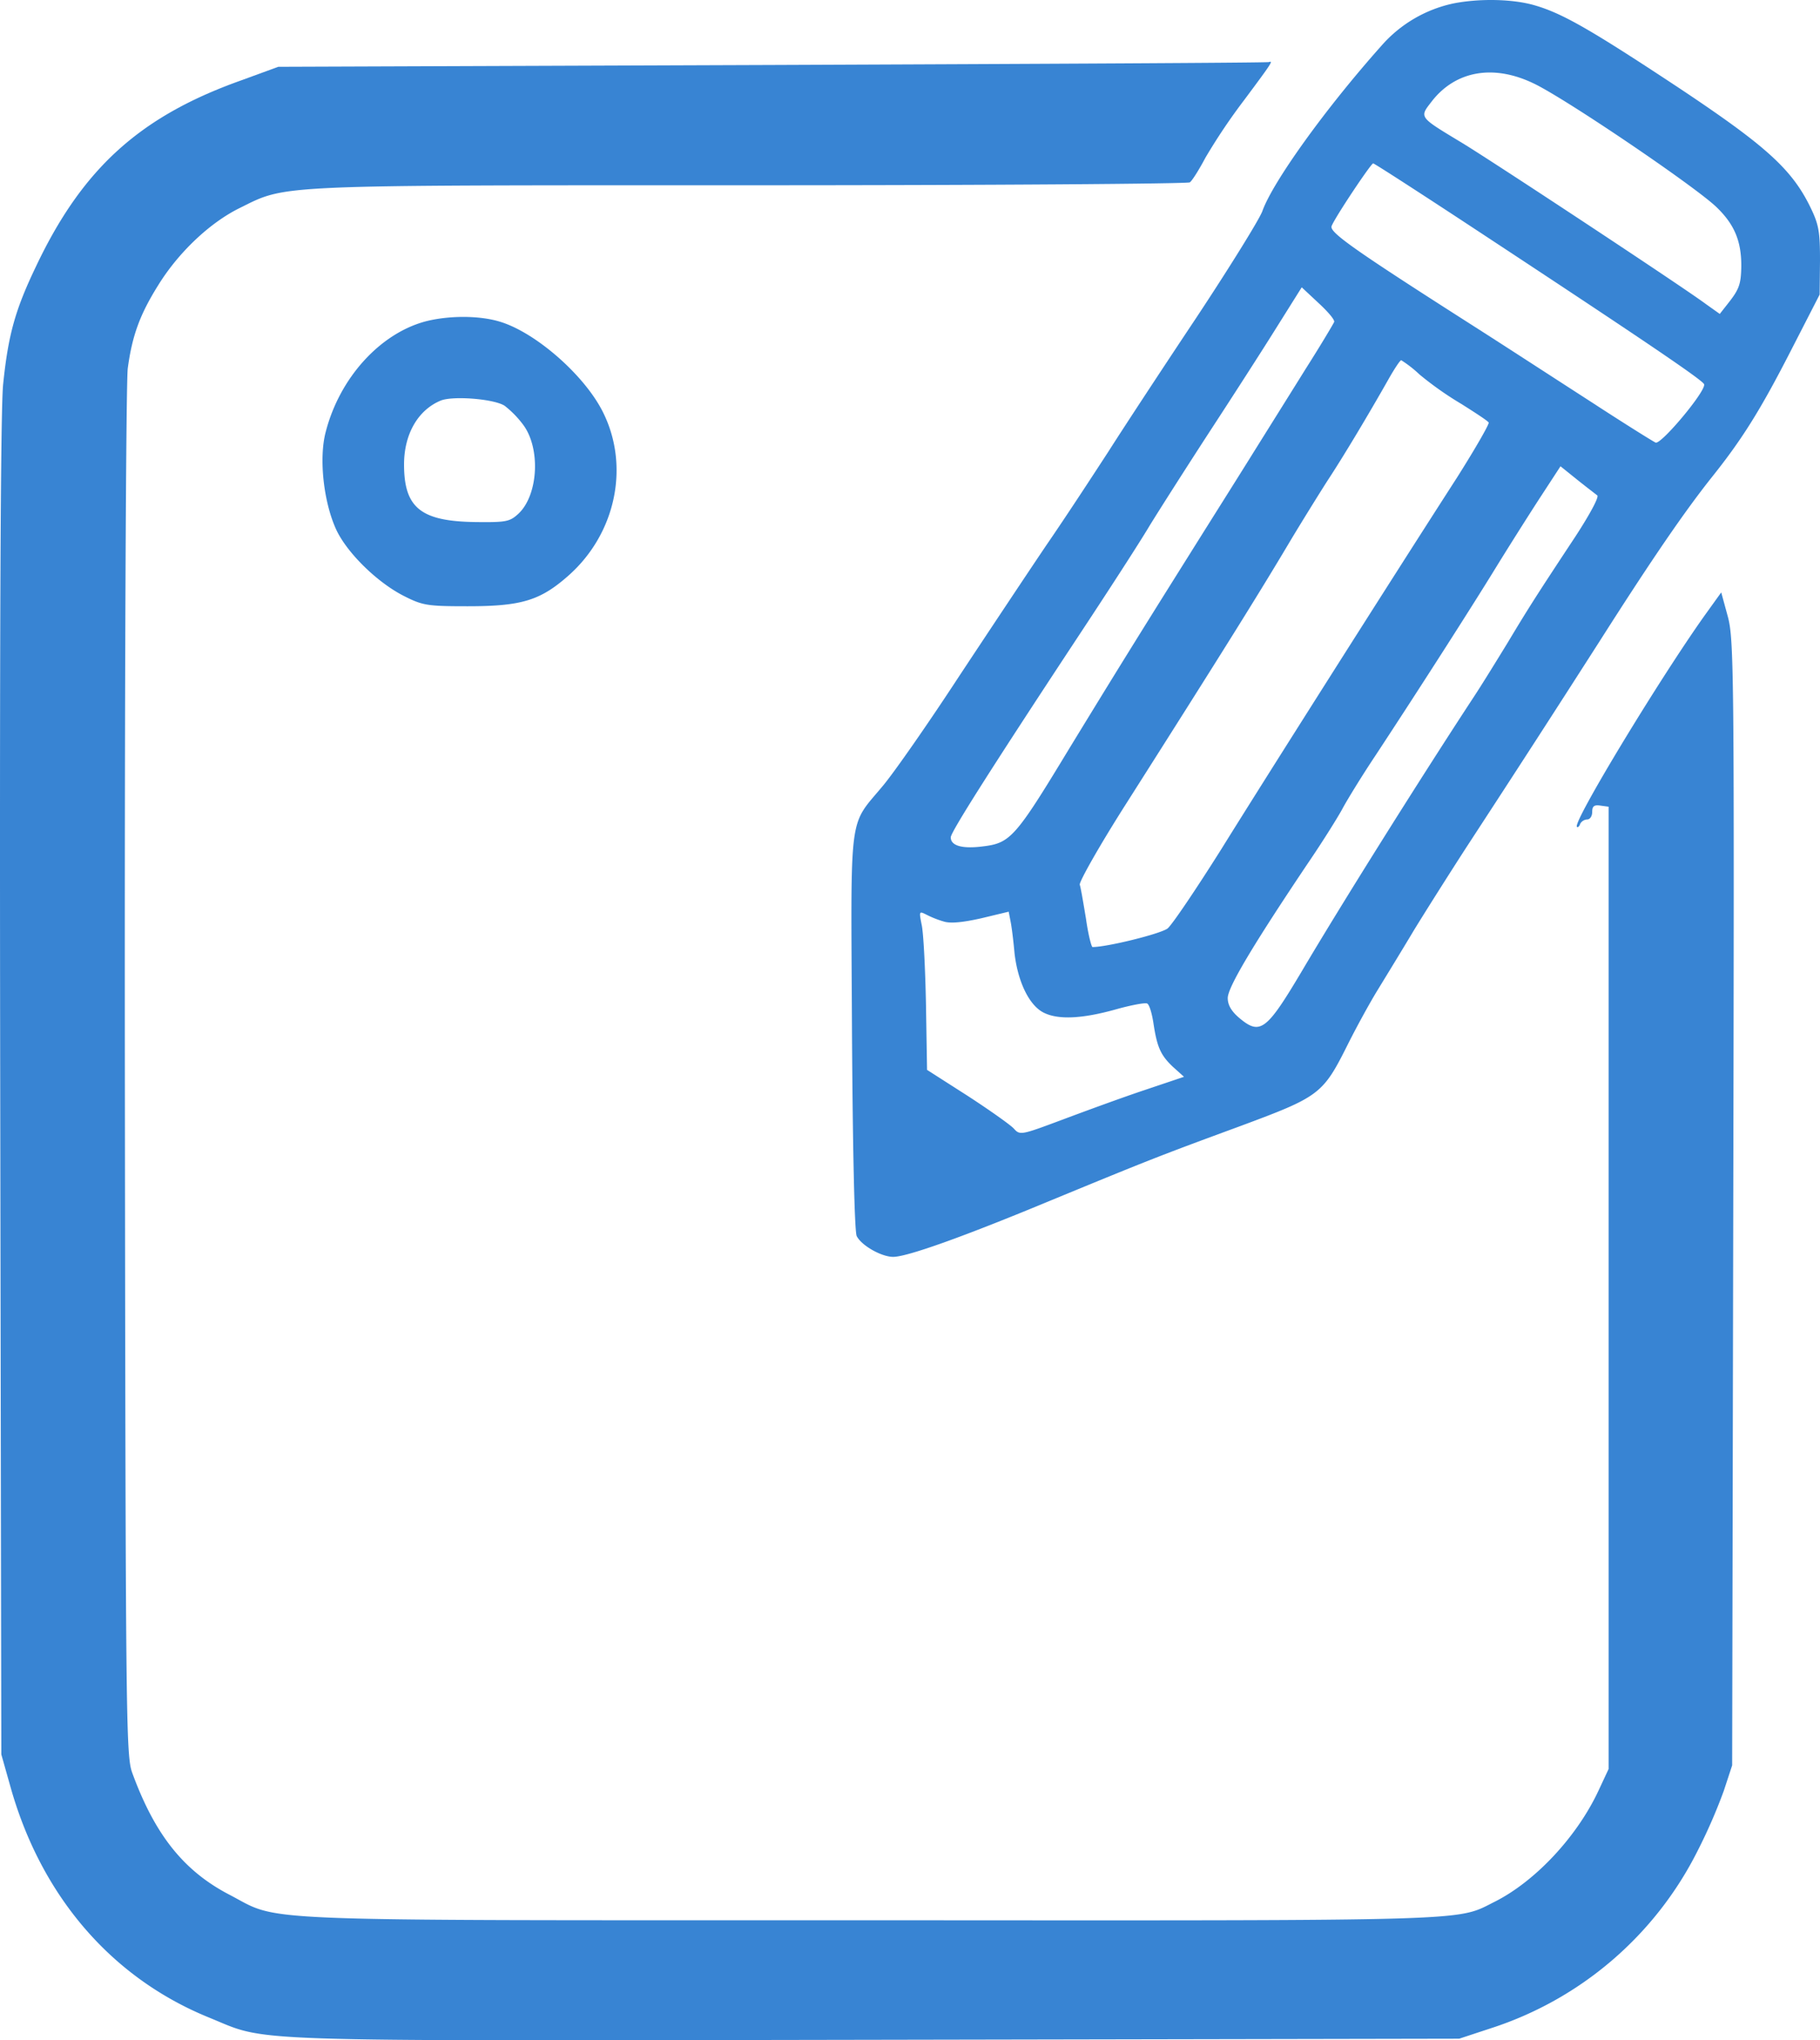 <svg xmlns="http://www.w3.org/2000/svg" width="499.361" height="559.762" viewBox="0 0 499.361 559.762">
  <g id="Group_5" data-name="Group 5" transform="translate(3098 -1982.466)">
    <path id="Path_11" data-name="Path 11" d="M674-832.9a36.25,36.25,0,0,0-19.9,11.7c-15.5,17.4-29.8,37.4-32.6,45.3-.8,2.2-8.9,15.3-18.1,29.2-9.2,13.8-20.1,30.4-24.1,36.7-4.1,6.3-11.6,17.8-16.9,25.5-5.2,7.7-16.1,24.1-24.3,36.5-8.1,12.4-17.3,25.6-20.5,29.5-9.8,11.9-9,5.7-8.7,67.5.2,32.6.7,55.2,1.3,56.3,1.3,2.6,6.8,5.7,10,5.7,3.8,0,19-5.4,43.3-15.5,27.9-11.5,30-12.3,52-20.4,21.8-8.1,22.6-8.7,29.5-22.5,2.2-4.4,5.8-11,8-14.6s6.8-11.1,10.2-16.8c3.5-5.7,9.9-15.8,14.3-22.6,14.3-21.9,24.5-37.7,36.6-56.6,14.7-23.1,23.3-35.5,30.4-44.5,8.5-10.6,13.5-18.5,22.1-35.3l7.8-15.2.1-9.3c0-8-.3-9.9-2.7-14.8-5.1-10.4-12.3-16.8-35.7-32.4-24.5-16.2-32.3-20.7-40-22.9C690.2-834.1,681.2-834.3,674-832.9ZM695.8-811c8.4,3.9,44.4,28.3,50.3,34,5,4.8,6.9,9.5,6.8,16.5-.1,4.7-.6,6.1-3.7,10l-2.2,2.8-3.8-2.7c-6-4.5-58-38.8-66.7-44.1-12.4-7.5-12-7-8.3-11.8C674.7-814.4,684.9-816.2,695.8-811Zm-19.5,37.7c49.1,32.3,66.1,43.8,66.4,44.9.6,1.8-11.8,16.6-13.3,16-.7-.3-8.7-5.3-17.6-11.1-9-5.8-23-14.9-31.3-20.2-33.7-21.5-40.7-26.4-40-28.1.8-2.2,10.8-17.2,11.4-17.2C652.2-789,663.2-781.9,676.3-773.3Zm-35.1,27.8c-.2.5-3.7,6.4-7.9,13-4.1,6.6-11,17.6-15.3,24.5s-11.5,18.3-16,25.5c-15.5,24.7-21.3,34.1-33.4,53.9-14.9,24.6-16.2,26.1-23.9,27-5.6.7-8.7-.2-8.7-2.5,0-1.4,10.7-18.3,34.5-54.4,8.4-12.7,17.4-26.6,20-31,2.7-4.4,10.1-16,16.4-25.7,6.4-9.8,14.7-22.7,18.5-28.8l6.9-11,4.6,4.3C639.4-748.4,641.4-746.1,641.2-745.5Zm23.4,14.4a90.8,90.8,0,0,0,11.5,8.1c3.8,2.4,7.2,4.6,7.5,5.1.2.4-3.7,7.2-8.7,15.1-19,29.5-52.9,83-64.7,102-6.8,10.8-13.4,20.6-14.7,21.7-2,1.5-16.6,5.1-20.6,5.1-.3,0-1.2-3.5-1.8-7.8-.7-4.2-1.4-8.4-1.7-9.3-.2-.8,5.5-10.9,12.9-22.5,27-42.5,36.4-57.6,44.9-71.9,3.3-5.5,7.9-12.9,10.2-16.5,4.1-6.2,11.3-18.2,17-28.3,1.5-2.6,2.9-4.7,3.2-4.7A32.411,32.411,0,0,1,664.6-731.1Zm48.8,33.2c.5.5-2.2,5.4-5.9,11.1-10.9,16.5-13,19.8-18.7,29.3-3,4.9-7.3,11.9-9.7,15.5-15,22.9-36,56.4-46.7,74.5-9.8,16.5-11.5,17.8-17.3,12.9-2.1-1.8-3.1-3.5-3.1-5.4,0-2.9,6.7-14.2,22-37,4.3-6.3,8.5-13.1,9.5-15s5-8.5,9-14.5c12.7-19.3,27-41.7,33-51.5,3.2-5.2,8.5-13.6,11.8-18.7l6-9.2,4.6,3.7C710.4-700.2,712.9-698.3,713.4-697.9ZM534.1-581c1.9.6,5.4.2,10.3-.9l7.5-1.8.5,2.6c.3,1.4.8,5.4,1.1,8.8.9,7.8,4,14.3,8,16.3s10.5,1.7,19.8-.9c4.3-1.2,8.1-1.9,8.6-1.6.6.3,1.3,2.7,1.7,5.3,1,6.7,2,8.9,5.4,12.1l3,2.7-10.7,3.6c-6,2-16.1,5.7-22.5,8.1-11.5,4.3-11.8,4.4-13.5,2.5-.9-1-6.7-5.1-12.7-9l-11.1-7.1-.3-18.1c-.2-10-.7-19.8-1.2-21.8-.7-3.6-.7-3.7,1.3-2.7A26.676,26.676,0,0,0,534.1-581Z" transform="translate(-3373.139 2816.293)" fill="#3884d3"/>
    <path id="Path_12" data-name="Path 12" d="M487-816l-135.5.5-10.4,3.8c-27.7,9.9-43.4,24.2-56.1,51-5.7,11.9-7.6,18.7-9,32.3-.7,6.7-1,69.2-.8,192.9l.3,183,2.4,8.5c8.4,30.3,27.8,52.8,54.6,63.7,16.7,6.8,5.2,6.4,182.5,6.1l160.5-.3,8.5-2.8A96.746,96.746,0,0,0,740.9-326a148.637,148.637,0,0,0,7.2-16.5l2.3-7,.3-154.3c.3-146.1.2-154.6-1.5-160.9l-1.8-6.6-4.6,6.4c-12.5,17.6-36.2,56.7-35,57.9.2.3.7-.1.9-.8a2.317,2.317,0,0,1,1.9-1.2c.8,0,1.4-.9,1.4-2.1,0-1.5.5-2,2.3-1.7l2.2.3v264l-2.8,6c-5.9,12.6-17.3,24.8-28.4,30.4-10.8,5.4-3.1,5.2-171.9,5.1-173.9,0-160.8.5-175.5-7.1-12.4-6.5-20.3-16.4-26.5-33.4-1.7-4.8-1.8-14.1-2-192-.1-104.7.3-189.8.8-193.3,1.2-8.9,3.3-14.7,8.3-22.7,5.6-9.1,14.3-17.3,22.5-21.3,12.9-6.4,8.6-6.2,140-6.2,65.7,0,120-.4,120.6-.8s2.5-3.4,4.3-6.8a164.211,164.211,0,0,1,10.7-15.9c7.6-10.2,7.9-10.7,6.7-10.3C622.8-816.6,561.5-816.3,487-816Z" transform="translate(-3373.139 2816.293)" fill="#3884d3"/>
    <path id="Path_13" data-name="Path 13" d="M391.7-745.6c-12.4,3.4-23.4,15.5-27.2,30.3-1.9,7.2-.6,19.2,2.9,26.8,3,6.4,11.2,14.4,18.4,18.1,5.3,2.7,6.5,2.9,17.7,2.9,14.8,0,19.9-1.6,27.6-8.4,13.1-11.6,16.9-30.2,9.4-45-5.1-10.1-18.5-21.8-28.3-24.7C406.6-747.3,398.1-747.3,391.7-745.6Zm21.9,23.1a26.946,26.946,0,0,1,5,5.1c4.9,6.4,4.3,19.3-1.2,24.5-2.4,2.2-3.3,2.4-11.8,2.3-15-.2-19.6-3.9-19.6-15.8,0-8.3,3.8-14.9,10-17.5C399.3-725.3,410.7-724.4,413.6-722.5Z" transform="translate(-3373.139 2816.293)" fill="#3884d3"/>
  </g>
</svg>
